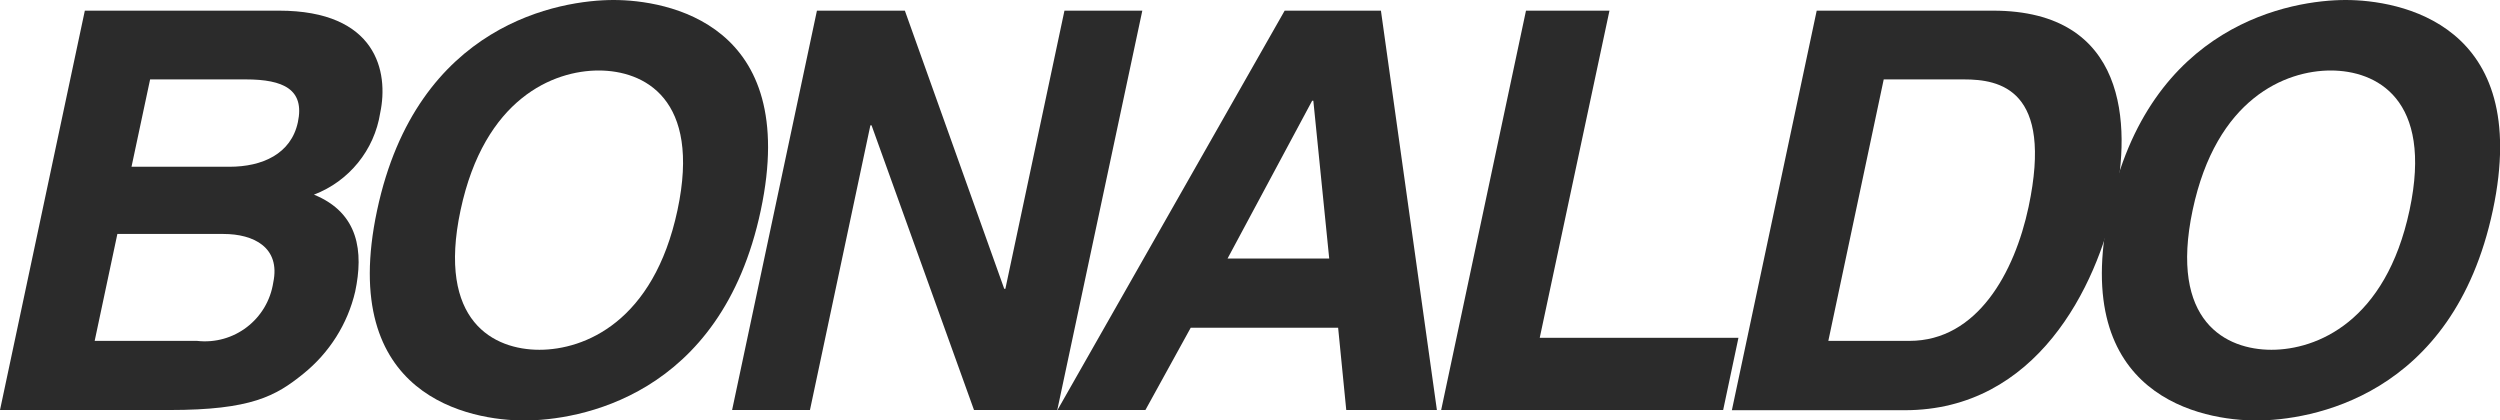 <svg xmlns="http://www.w3.org/2000/svg" id="Livello_1" viewBox="0 0 1290.8 217.1"><defs><style>      .st0 {        fill: #2b2b2b;      }    </style></defs><g id="Raggruppa_1746"><g id="Raggruppa_1745"><path id="Tracciato_2709" class="st0" d="M68,86.1h50.5c16.9,0,31.8-6.6,35.3-23,3.6-16.9-7.4-22.1-26.9-22.1h-49.4l-9.6,45.1ZM48.9,176h52.8c19.1,2.2,36.5-11.1,39.4-30.2,3.8-18.1-10.2-25-25.7-25h-54.8l-11.7,55.1ZM43.8,5.5h100.2c50.5,0,56.8,31.6,52.3,52.8-3,19.2-16.1,35.3-34.2,42.2,23.3,9.5,25.6,29.6,21.3,50-3.9,16.8-13.4,31.7-26.8,42.5-14.2,11.5-26.9,18.7-69.1,18.7H0L43.8,5.5Z"></path><path id="Tracciato_2710" class="st0" d="M278.5,180.6c23.3,0,59-14.4,71.3-72.1,12.3-57.7-17.4-72.1-40.7-72.1s-59,14.4-71.3,72.1c-12.3,57.7,17.4,72.1,40.7,72.1M316.8,0c27.3,0,96.6,11.8,76,108.6-20.5,96.8-94.8,108.5-122.1,108.5s-96.6-11.8-76-108.5C215.3,11.8,289.6,0,316.8,0"></path></g></g><path id="Tracciato_2711" class="st0" d="M549.6,5.5l-30.5,143.6h-.6L467.2,5.5h-45.4l-43.8,206.2h40.2l31.2-147h.6l52.9,147h43L589.8,5.5h-40.2Z"></path><path id="Tracciato_2712" class="st0" d="M677.5,52h.6l8.2,81.5h-52.5l43.7-81.5ZM663.3,5.5l-117.3,206.2h45.4l23.4-42.5h76.1l4.2,42.5h46.8l-28.9-206.2h-49.7Z"></path><path id="Tracciato_2713" class="st0" d="M787.9,5.5l-43.8,206.2h145.6l7.9-37.3h-102.6L831,5.5h-43.1Z"></path><g id="Raggruppa_1748"><g id="Raggruppa_1747"><path id="Tracciato_2714" class="st0" d="M944,176h41.9c35,0,54.3-35.3,61.5-69.2,12.9-60.9-15-65.8-33.4-65.8h-41.4l-28.6,135ZM938,5.5h91c69.5,0,71.3,59.1,63,98.3-9.4,44.2-40.5,108-108.5,108h-89.3L938,5.5Z"></path><path id="Tracciato_2715" class="st0" d="M1172.8,180.6c23.3,0,59-14.4,71.3-72.1,12.3-57.7-17.4-72.1-40.7-72.1s-59.1,14.4-71.3,72.1c-12.2,57.7,17.4,72.1,40.7,72.1M1211.1,0c27.3,0,96.6,11.8,76,108.6-20.6,96.8-94.8,108.5-122.1,108.5s-96.6-11.8-76-108.5C1109.5,11.8,1183.8,0,1211.1,0"></path></g></g></svg>